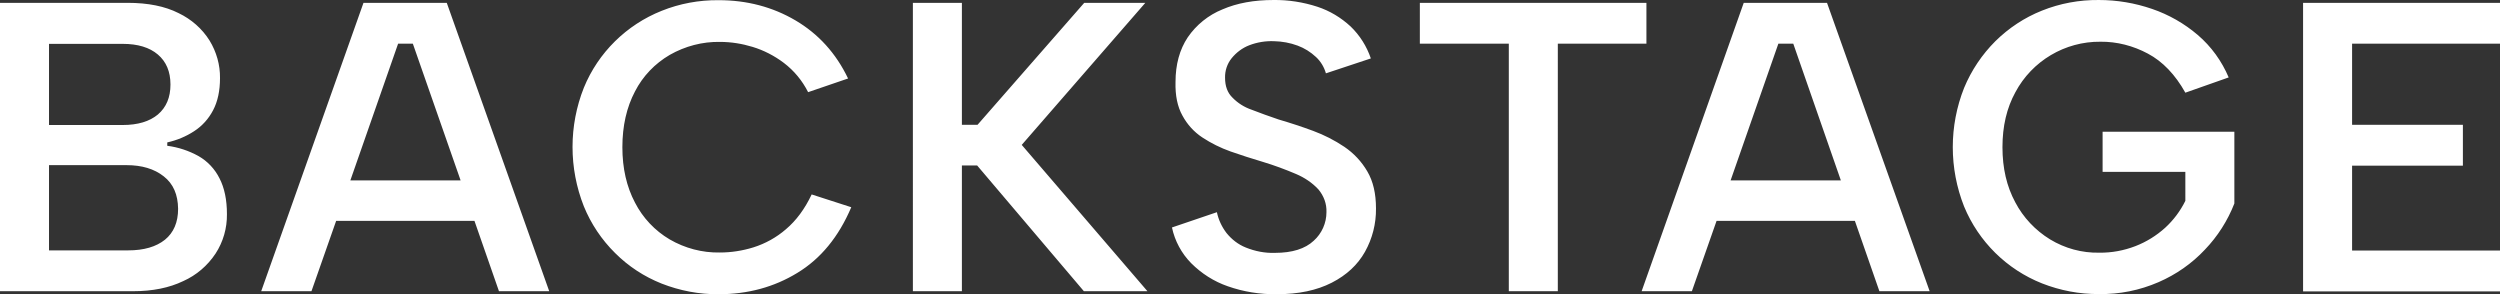 <?xml version="1.0" encoding="utf-8"?>
<!-- Generator: Adobe Illustrator 27.0.1, SVG Export Plug-In . SVG Version: 6.00 Build 0)  -->
<svg version="1.1" id="レイヤー_1" xmlns="http://www.w3.org/2000/svg" xmlns:xlink="http://www.w3.org/1999/xlink" x="0px"
	 y="0px" viewBox="0 0 1407.9 165.7" style="enable-background:new 0 0 1407.9 165.7;" xml:space="preserve">
<rect x="0" y="0" width="1407.9" height="165.7" fill="#333333" stroke="none"/>
<style type="text/css">
	.st0{fill-rule:evenodd;clip-rule:evenodd;fill:#FFFFFF;}
</style>
<path id="text-backstage.svg" class="st0" d="M1407.9,141.1v23H1297V1.6h110.9v23h-83.3v45.7h62.4v23h-62.4v47.8L1407.9,141.1
	L1407.9,141.1z M1215.6,158.9c-10.6,4.6-22,6.9-33.5,6.7c-11,0.1-21.9-2-32.1-6c-19.9-7.9-35.7-23.5-43.9-43.3
	c-8.5-21.5-8.5-45.4,0-66.8c4.1-9.9,10.1-18.8,17.6-26.3c7.5-7.4,16.4-13.3,26.2-17.2c10.2-4.1,21.1-6.1,32.1-6
	c10.2,0,20.3,1.7,29.9,5c9.4,3.2,18.2,8.2,25.8,14.7c7.6,6.5,13.5,14.7,17.4,23.9l-24.4,8.6c-5.7-10.2-12.8-17.6-21.1-22
	c-8.2-4.4-17.4-6.8-26.7-6.7c-20-0.2-38.5,10.8-47.9,28.4c-4.9,8.9-7.3,19.2-7.3,31c0,11.8,2.4,22.1,7.2,31
	c4.5,8.6,11.3,15.8,19.6,20.9c8.4,5.1,18,7.7,27.7,7.5c7,0.1,13.9-1.2,20.4-3.7c6.2-2.4,11.8-5.9,16.7-10.3
	c4.7-4.3,8.6-9.5,11.4-15.2V96.8h-46.6V74.2h74.2v40.4c-3.8,9.7-9.4,18.5-16.6,26C1234.4,148.4,1225.5,154.6,1215.6,158.9z
	 M1044.6,124.4h-77.9L952.8,164h-28.3L982,1.6h46.9l57.8,162.4h-28.3L1044.6,124.4z M1009.9,24.6h-8.4l-26.9,77h62.1L1009.9,24.6z
	 M877.3,164h-27.6V24.6h-50.1v-23h127.6v23h-49.9V164z M704.9,61.8c4.6,1.8,9.6,3.6,15.2,5.5c6.5,1.9,12.9,4,19.4,6.4
	c6.2,2.3,12.1,5.3,17.6,9c5.3,3.6,9.7,8.3,12.9,13.8c3.3,5.6,4.9,12.5,4.9,20.9c0.1,8.5-2,16.9-6.2,24.4
	c-4.1,7.3-10.3,13.1-18.7,17.4c-8.4,4.3-18.7,6.5-31.1,6.5c-9.4,0.1-18.7-1.4-27.5-4.5c-7.8-2.7-14.8-7.2-20.6-13
	c-5.4-5.5-9.2-12.5-10.8-20.1l25.3-8.6c0.9,4.3,2.8,8.3,5.4,11.7c2.9,3.6,6.6,6.5,10.9,8.2c5.2,2.1,10.8,3.2,16.4,3
	c9.7,0,17-2.3,21.8-6.8c4.6-4.1,7.2-10,7.2-16.1c0.2-4.7-1.5-9.2-4.5-12.8c-3.5-3.8-7.9-6.7-12.6-8.7c-6.1-2.6-12.3-4.9-18.6-6.8
	c-6.3-1.9-12.4-3.8-18.3-5.9c-5.6-2-10.9-4.6-15.9-7.9c-4.7-3.1-8.5-7.3-11.2-12.3c-2.8-5-4.1-11.3-3.9-18.9
	c0-9.9,2.3-18.3,6.9-25.2c4.8-7,11.6-12.5,19.5-15.7c8.3-3.6,17.9-5.3,28.8-5.3c8.4-0.1,16.7,1.2,24.7,3.8c7,2.3,13.3,6.1,18.7,11.1
	c5.2,5,9.1,11.2,11.4,18l-25.3,8.4c-1-3.5-2.9-6.7-5.6-9.2c-3-2.8-6.5-5-10.3-6.4c-4.3-1.6-8.8-2.4-13.3-2.5
	c-4.8-0.2-9.6,0.6-14,2.3c-3.9,1.5-7.3,4.1-9.9,7.3c-2.5,3.1-3.8,7-3.7,11c0,4.8,1.4,8.5,4.2,11.2C697.1,58.1,700.8,60.4,704.9,61.8
	L704.9,61.8z M610.4,164l-60.1-70.8h-8.6V164h-27.6V1.6h27.6v68.7h8.8l60.1-68.7H645l-69.6,80l70.8,82.4H610.4L610.4,164z
	 M377.1,134.8c8.6,5,18.4,7.6,28.3,7.4c6.4,0,12.8-1,18.9-2.9c6.7-2.1,13-5.6,18.3-10.2c5.8-4.9,10.6-11.4,14.5-19.6l22.3,7.2
	c-7.1,16.7-17.2,29-30.4,37c-13.1,8-27.9,12-44.3,12c-11,0.1-21.9-2-32.1-6c-9.8-3.9-18.7-9.7-26.2-17.2
	c-7.6-7.5-13.6-16.5-17.6-26.3c-8.5-21.5-8.5-45.4,0-66.8c8.1-19.8,24-35.4,43.8-43.3c10.2-4.1,21.1-6.1,32.1-6
	c15.9,0,30.4,3.8,43.3,11.4s22.8,18.5,29.6,32.7l-22.5,7.7c-3.3-6.5-7.9-12.1-13.7-16.5c-5.3-4-11.3-7.1-17.6-9
	c-5.9-1.8-12.1-2.8-18.3-2.8c-9.9-0.2-19.7,2.4-28.3,7.3c-8.4,4.9-15.2,12-19.6,20.6c-4.7,8.9-7.1,19.4-7.1,31.4
	c0,11.9,2.4,22.3,7.1,31.2C362,122.7,368.8,129.9,377.1,134.8L377.1,134.8z M267.2,124.4h-77.9L175.4,164h-28.3L204.7,1.6h46.9
	L309.3,164H281L267.2,124.4z M232.5,24.6h-8.3l-26.9,77h62.1L232.5,24.6z M111.8,87.9c5.1,2.9,9.2,7.3,11.8,12.5
	c2.8,5.4,4.2,12.1,4.2,20.2c0.1,7.9-2.1,15.6-6.4,22.2c-4.5,6.8-10.8,12.2-18.2,15.5c-7.9,3.8-17.3,5.7-28.3,5.7H0V1.6h71.9
	c11.4,0,21,1.9,28.7,5.8c7.1,3.4,13.2,8.7,17.4,15.4c3.9,6.4,6,13.7,5.9,21.2c0,7.1-1.3,13.2-3.9,18.1c-2.5,4.8-6.2,8.9-10.7,11.8
	c-4.6,3-9.7,5.1-15.1,6.3v1.9C100.4,82.9,106.4,84.9,111.8,87.9L111.8,87.9z M96,47.6c0-7.3-2.4-12.9-7.1-16.9c-4.7-4-11.3-6-19.8-6
	H27.6v45.7h41.5c8.5,0,15.1-2,19.8-5.9C93.7,60.4,96,54.8,96,47.6L96,47.6z M92.2,99.3c-5.3-4.2-12.3-6.3-21-6.3H27.6v48h44.6
	c8.8,0,15.7-2,20.7-6c4.9-4,7.4-9.8,7.4-17.4C100.2,109.6,97.6,103.5,92.2,99.3L92.2,99.3z"/>
</svg>
